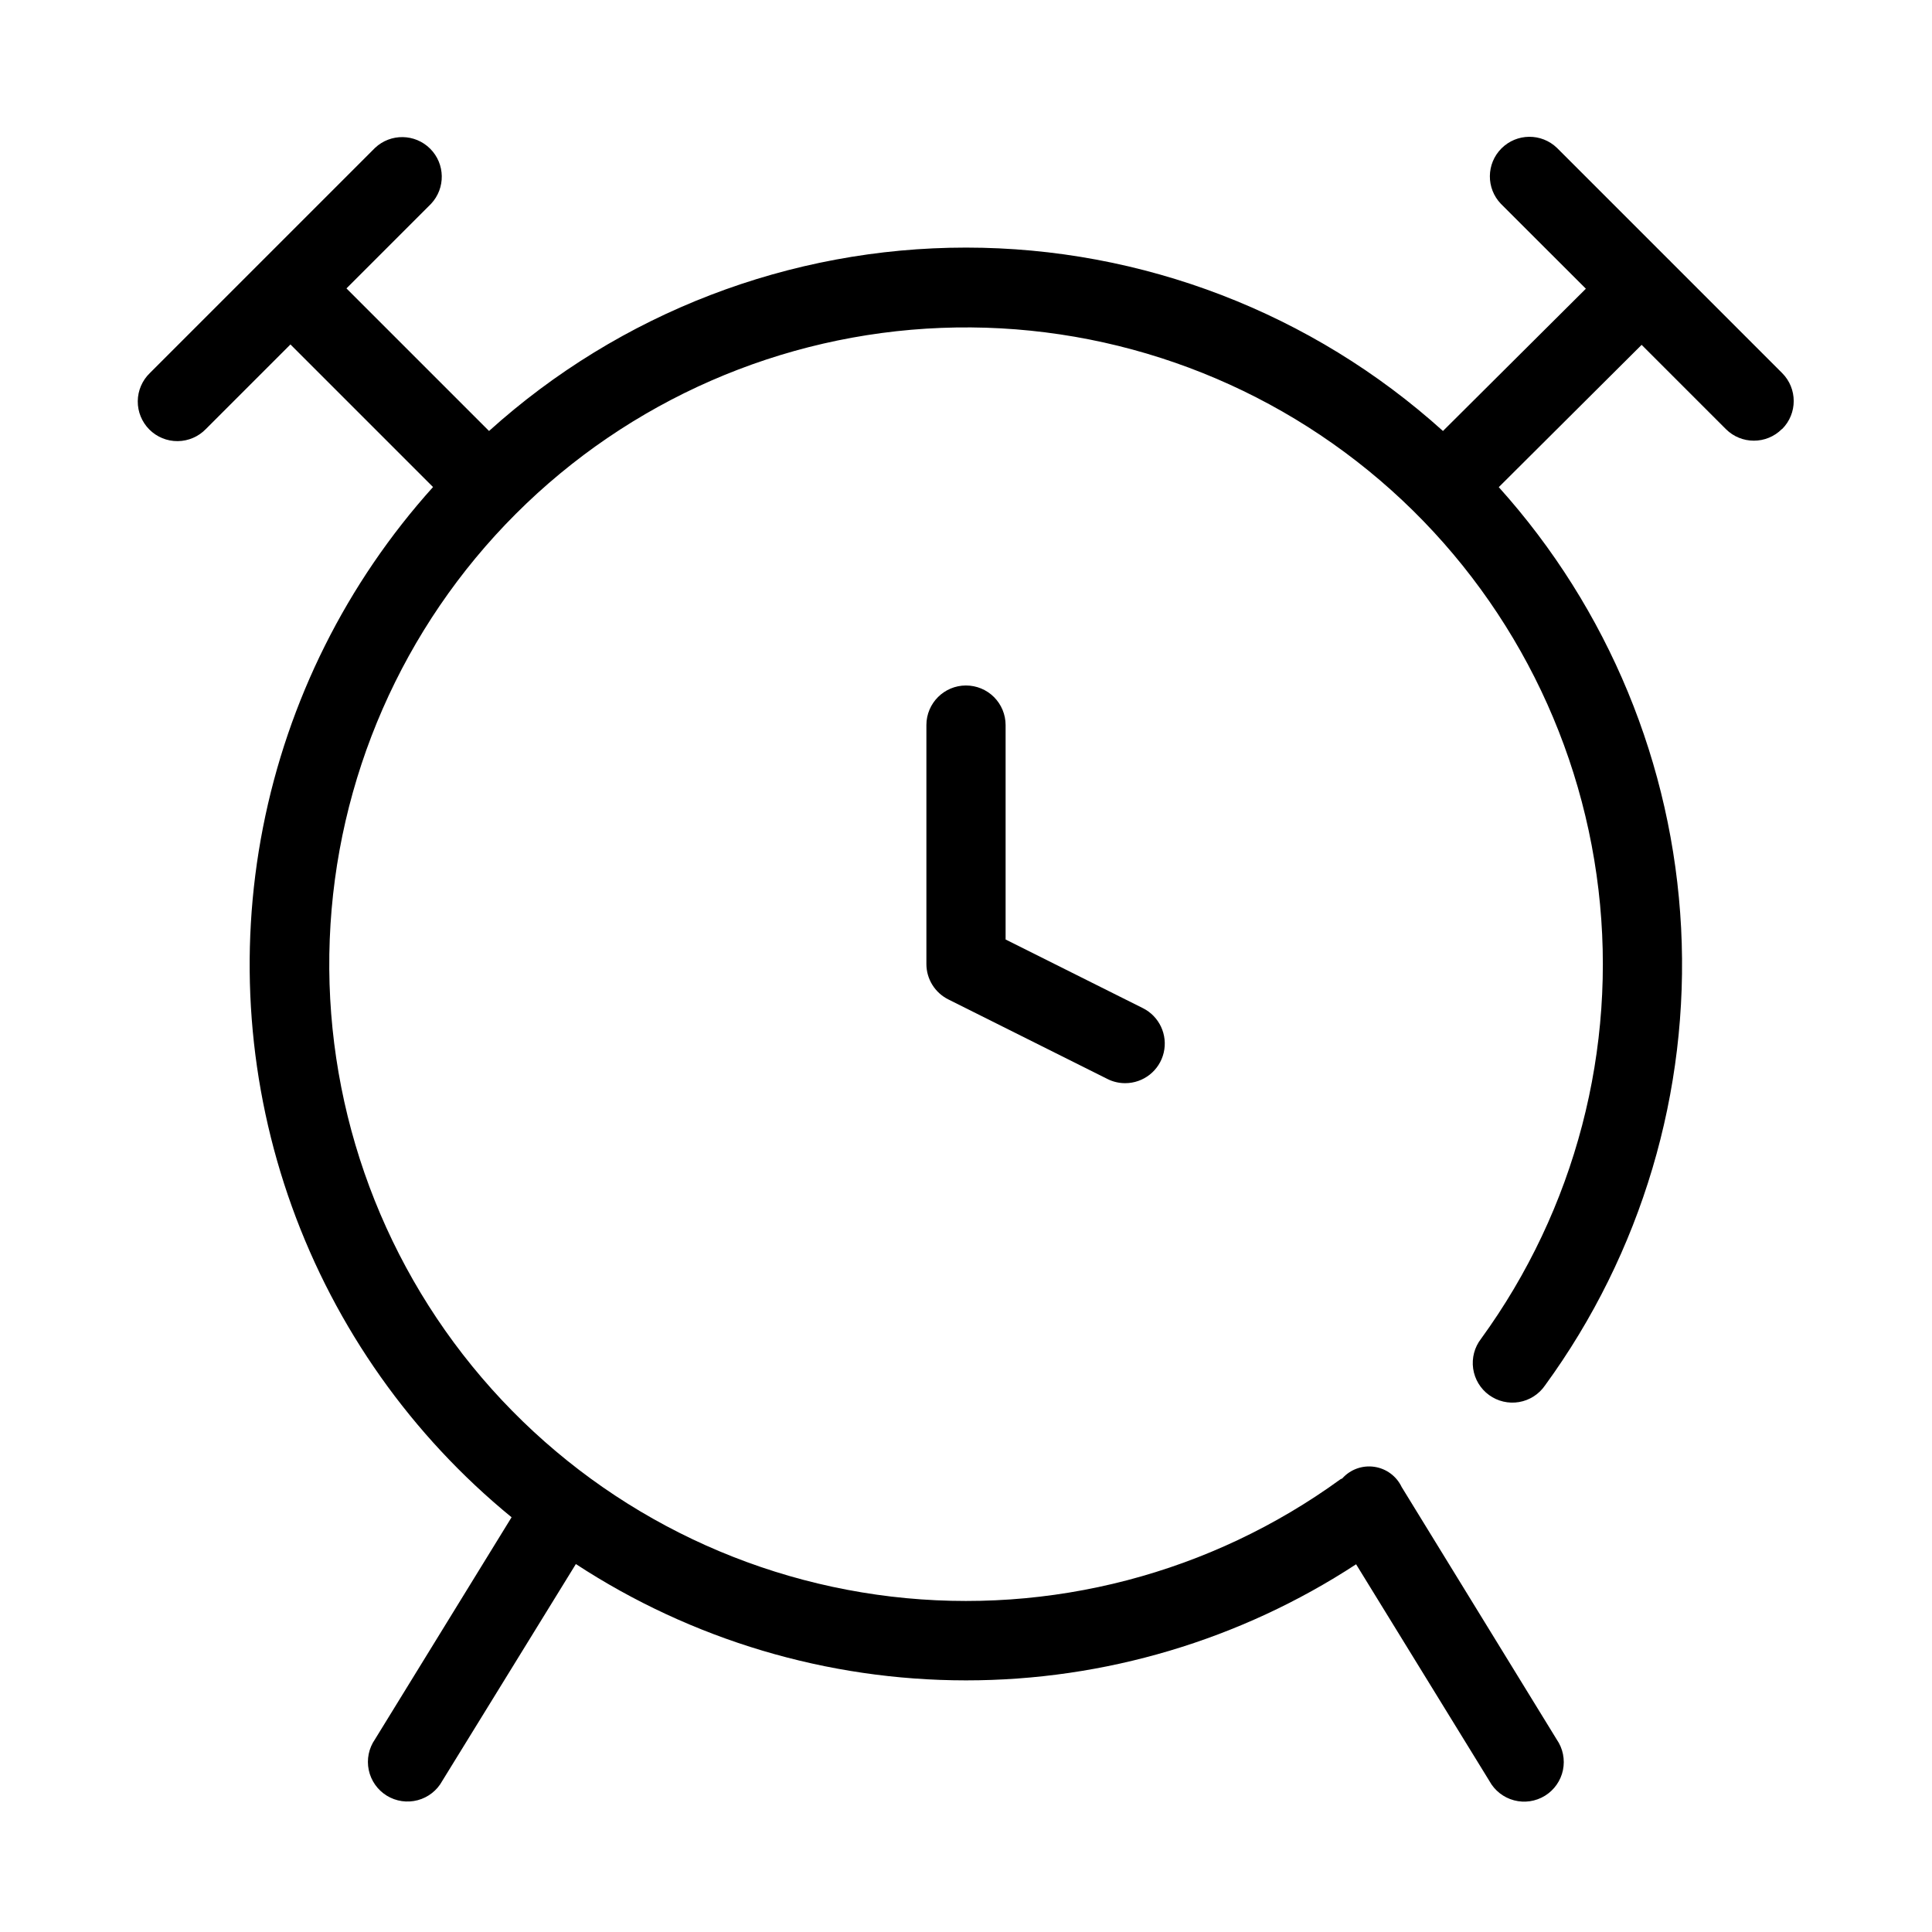 <?xml version="1.0" encoding="UTF-8"?>
<!-- Uploaded to: SVG Find, www.svgrepo.com, Generator: SVG Find Mixer Tools -->
<svg fill="#000000" width="800px" height="800px" version="1.1" viewBox="144 144 512 512" xmlns="http://www.w3.org/2000/svg">
 <g>
  <path d="m616.28 257.7c4.098-4.098 4.098-10.742 0-14.84l-29.391-29.391c-0.242-0.273-0.504-0.531-0.777-0.777l-29.492-29.492c-4.121-3.977-10.664-3.922-14.715 0.129-4.047 4.047-4.106 10.594-0.129 14.711l22.496 22.473-37.871 37.703c-34.668-31.285-79.703-48.602-126.4-48.602-46.695 0-91.73 17.316-126.4 48.602l-37.785-37.785 22.418-22.418v-0.004c3.879-4.133 3.773-10.598-0.234-14.602-4.012-4.008-10.477-4.109-14.605-0.227l-59.68 59.68c-2.027 1.953-3.18 4.641-3.207 7.457-0.023 2.816 1.086 5.523 3.074 7.512 1.992 1.992 4.699 3.102 7.516 3.074 2.812-0.023 5.5-1.176 7.457-3.203l22.418-22.418 37.785 37.785h0.004c-22.902 25.434-38.477 56.602-45.062 90.184-6.586 33.586-3.938 68.328 7.664 100.53 11.598 32.195 31.719 60.645 58.211 82.312l-36.203 58.852c-1.641 2.367-2.238 5.305-1.648 8.129 0.59 2.82 2.312 5.273 4.766 6.789 2.453 1.512 5.422 1.949 8.207 1.207 2.785-0.742 5.144-2.594 6.519-5.125l35.395-57.457c30.73 20.105 66.652 30.82 103.38 30.828 36.723 0.012 72.652-10.68 103.39-30.766l35.32 57.422v0.004c1.379 2.531 3.734 4.383 6.523 5.125 2.785 0.742 5.75 0.305 8.203-1.207 2.453-1.516 4.18-3.969 4.769-6.789 0.586-2.824-0.008-5.762-1.652-8.129l-41.094-66.914c-1.375-2.887-4.102-4.891-7.266-5.344-3.164-0.457-6.348 0.703-8.477 3.09-0.148 0.094-0.316 0.105-0.461 0.211v-0.004c-34.355 24.973-76.859 36.078-119.04 31.094-42.18-4.988-80.926-25.691-108.51-57.984-27.582-32.293-41.977-73.801-40.309-116.24s19.277-82.688 49.312-112.71c30.035-30.023 70.289-47.625 112.73-49.281 42.441-1.656 83.941 12.75 116.23 40.344s52.98 66.348 57.953 108.53c4.973 42.176-6.141 84.68-31.125 119.03-1.734 2.242-2.484 5.09-2.086 7.898 0.402 2.805 1.922 5.332 4.211 7 2.293 1.672 5.164 2.34 7.957 1.863 2.797-0.48 5.277-2.07 6.879-4.41 25.566-35.066 38.297-77.859 36.066-121.2s-19.293-84.594-48.324-116.85l37.859-37.711 22.324 22.324c4.098 4.098 10.742 4.098 14.84 0z"/>
  <path d="m400 325.66c-5.797 0-10.496 4.699-10.496 10.496v63.305c-0.004 3.977 2.246 7.613 5.805 9.391l42.195 21.098h-0.004c1.453 0.73 3.059 1.105 4.684 1.102 4.863 0 9.094-3.344 10.211-8.078 1.121-4.734-1.16-9.621-5.512-11.801l-36.387-18.199v-56.816c0-2.781-1.105-5.453-3.074-7.422s-4.641-3.074-7.422-3.074z"/>
 </g>
</svg>